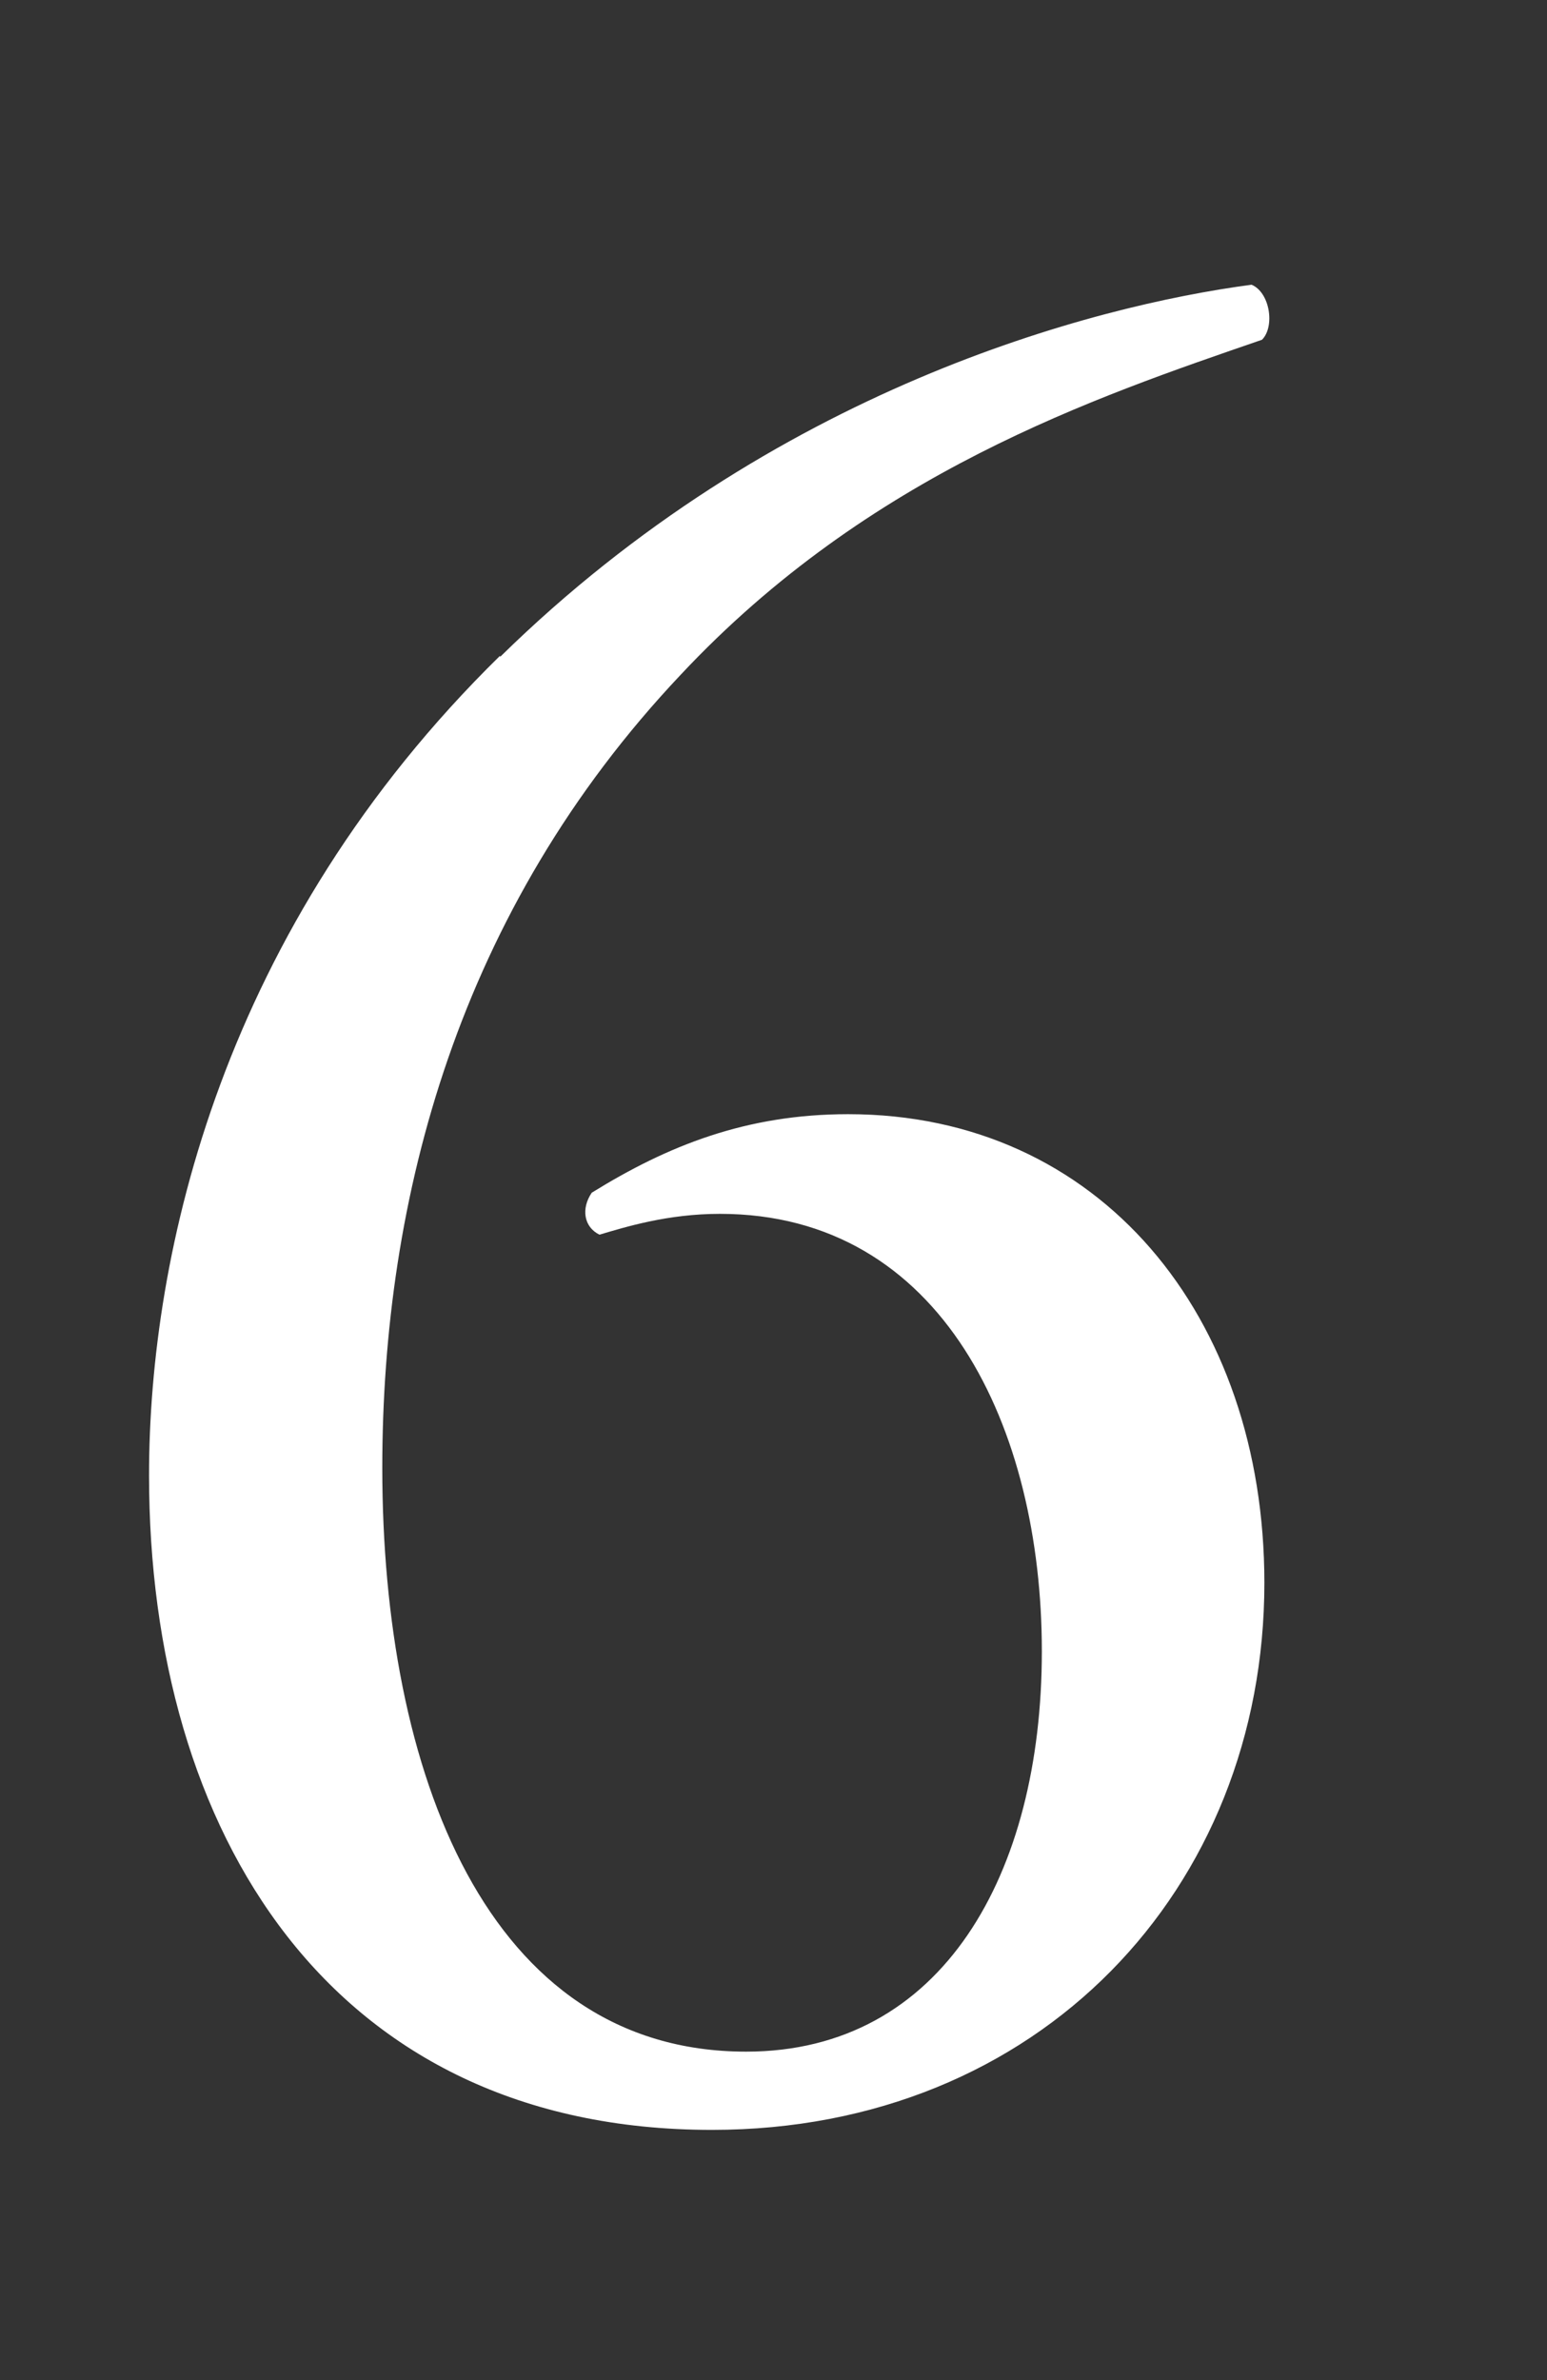 <?xml version="1.0" encoding="UTF-8"?><svg id="_レイヤー_2" xmlns="http://www.w3.org/2000/svg" viewBox="0 0 52 80"><rect x="0" y="0" width="52" height="80" fill="#333333" stroke="none"/><defs><style>.cls-1{fill:none;}.cls-2{fill:#fff;}</style></defs><g id="contents"><path class="cls-2" d="M16.82,22.07c9.15-8.98,19.89-11.79,25.25-12.5,.62,.26,.79,1.41,.35,1.85-5.63,1.94-13.2,4.49-19.54,11.26-7.48,7.92-10.03,17.6-10.03,26.66,0,10.21,3.52,19.62,12.23,19.62,6.6,0,9.94-5.98,9.94-13.46s-3.34-14.7-10.82-14.7c-1.76,0-3.17,.44-4.05,.7-.53-.26-.62-.88-.26-1.41,2.55-1.58,5.19-2.64,8.62-2.64,8.45,0,13.99,6.78,13.99,15.75,0,10.29-7.57,18.39-18.57,18.39-12.85,0-18.92-10.03-18.92-22,0-7.48,2.46-18.39,11.79-27.54Z"/></g><g id="slice"><rect class="cls-1" width="52" height="80"/></g></svg>